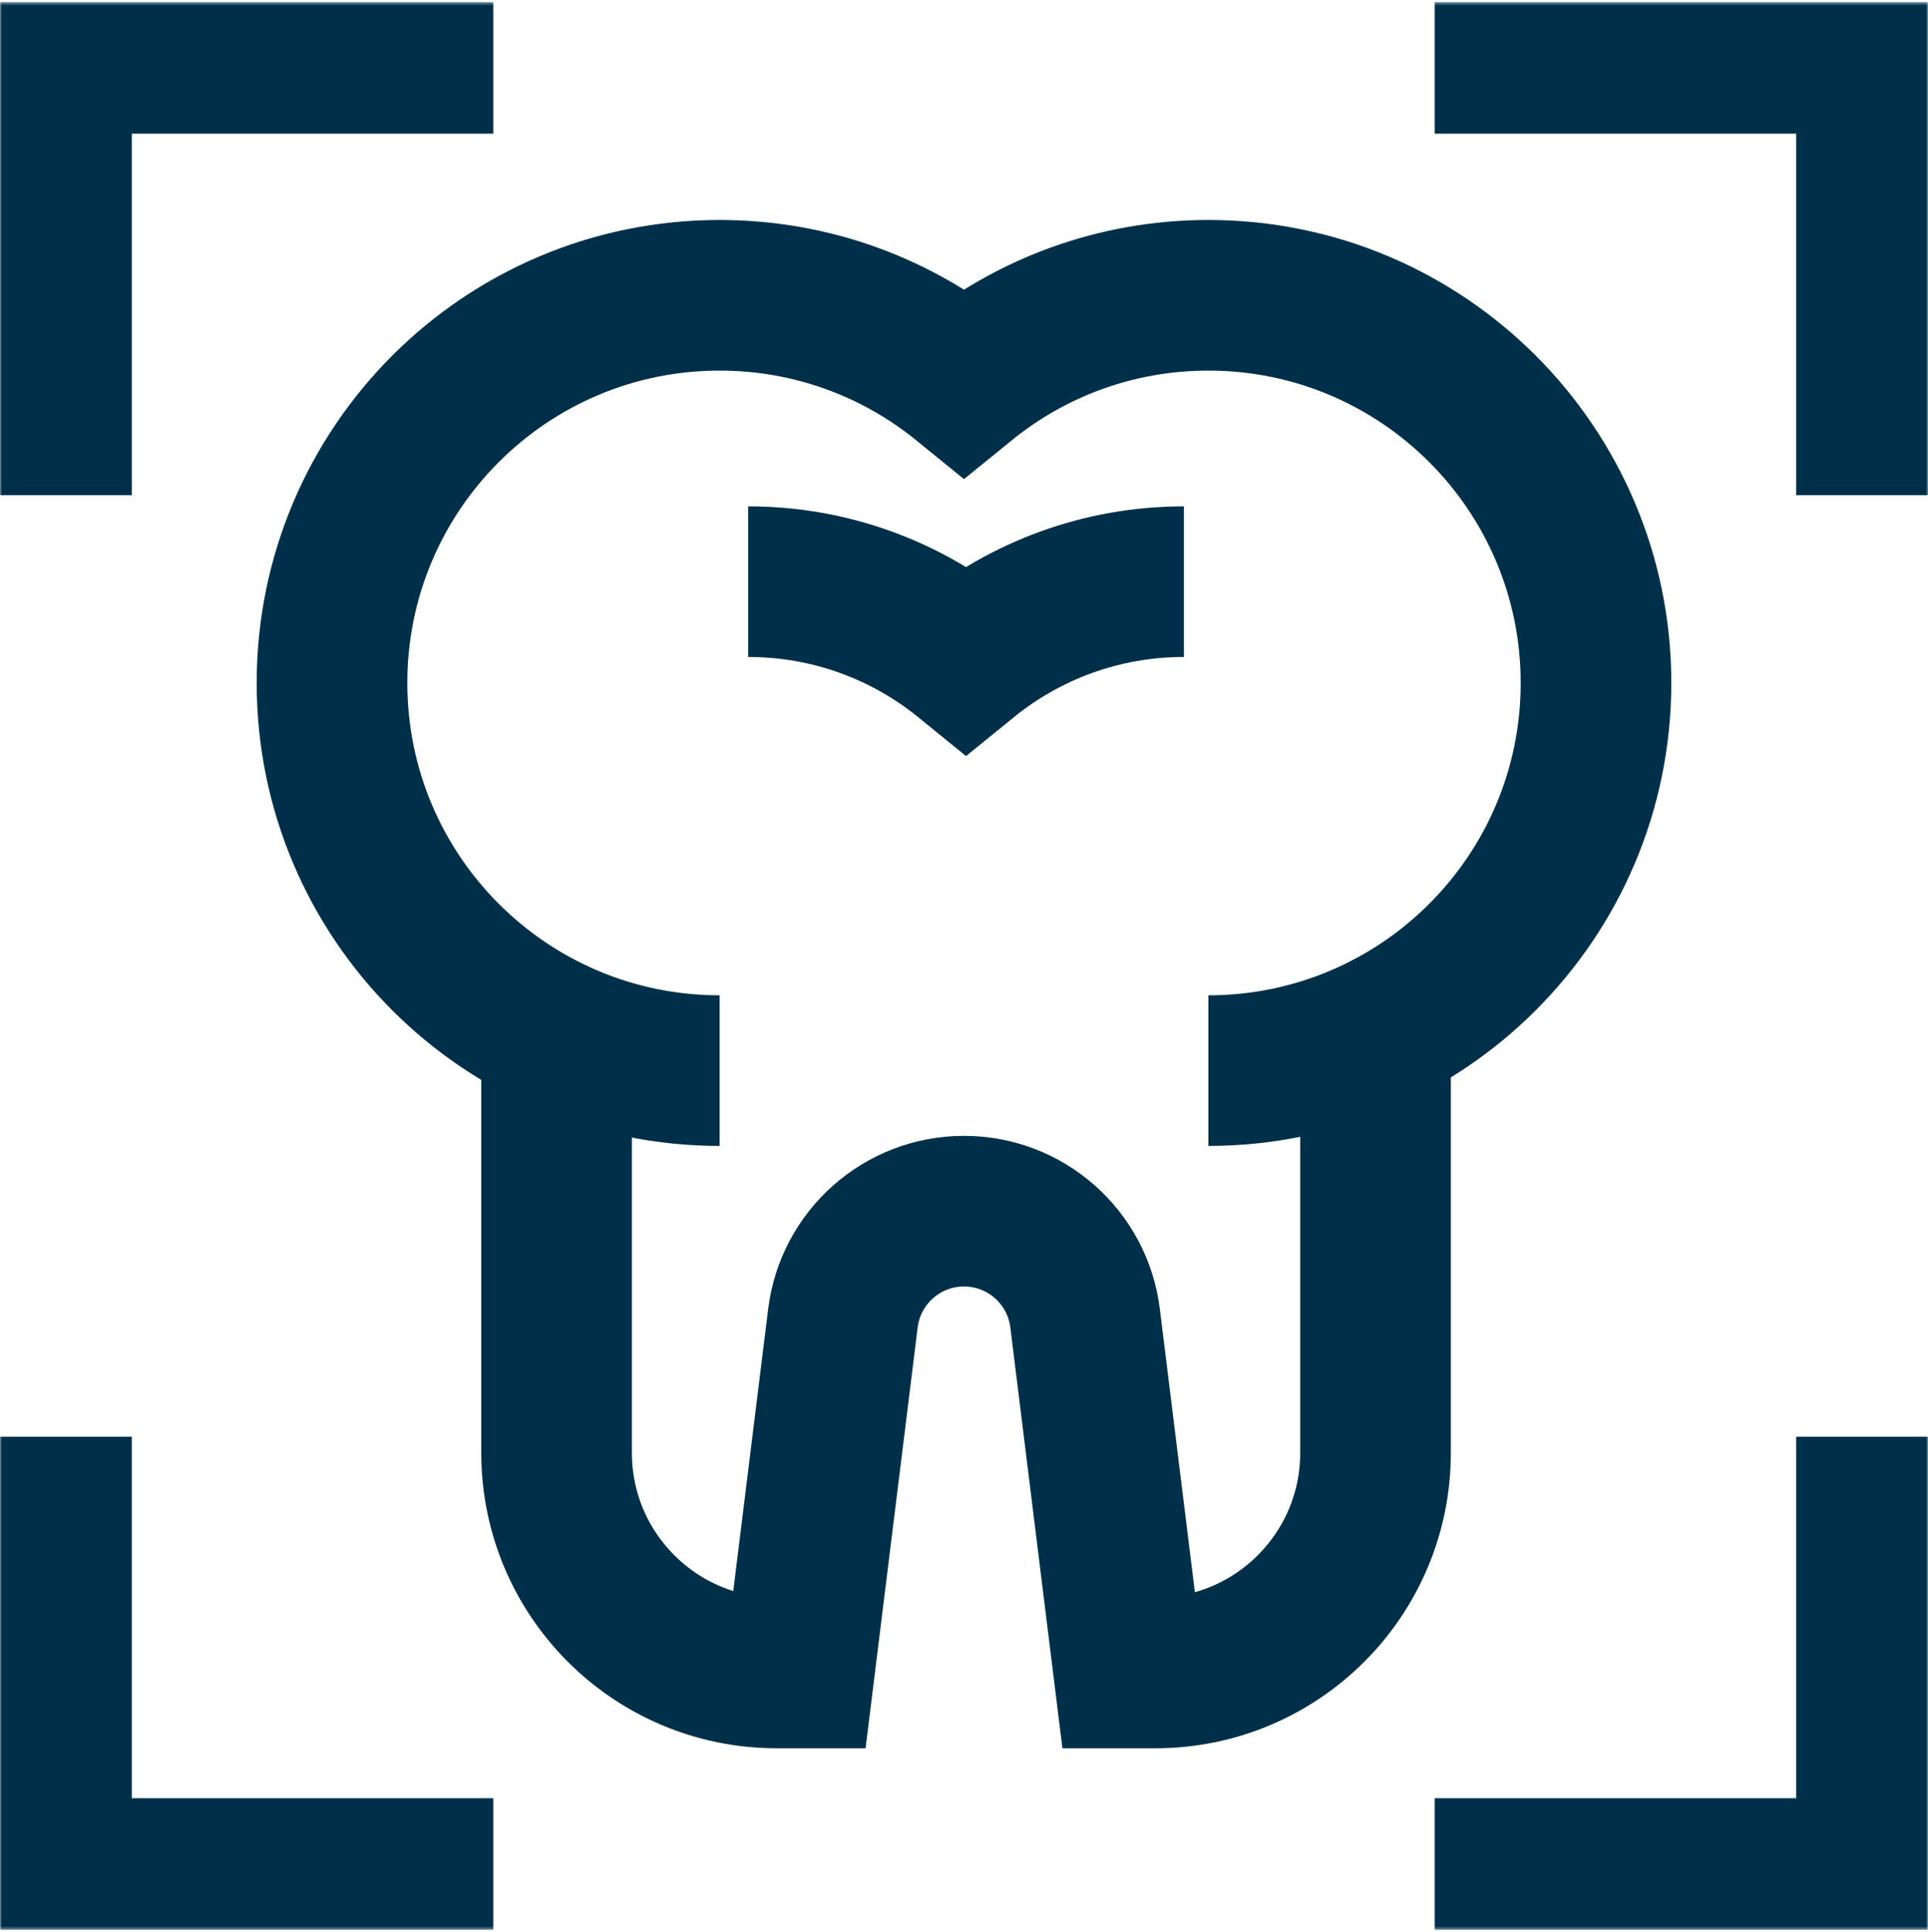 <svg xmlns="http://www.w3.org/2000/svg" width="512" height="513" viewBox="0 0 512 513" fill="none"><g clip-path="url(#clip0_345_29)"><mask id="mask0_345_29" style="mask-type:luminance" maskUnits="userSpaceOnUse" x="0" y="0" width="512" height="513"><path d="M0 0.5H512V512.5H0V0.5Z" fill="white"></path></mask><g mask="url(#mask0_345_29)"><path d="M111 497.5H15V401.5" stroke="#003049" stroke-width="40" stroke-miterlimit="10" stroke-linecap="square"></path><path d="M497 401.5V497.5H401" stroke="#003049" stroke-width="40" stroke-miterlimit="10" stroke-linecap="square"></path><path d="M15 111.5V15.5H111" stroke="#003049" stroke-width="40" stroke-miterlimit="10" stroke-linecap="square"></path><path d="M401 15.5H497V111.5" stroke="#003049" stroke-width="40" stroke-miterlimit="10" stroke-linecap="square"></path><path d="M147.806 274.506V385.781C147.806 418.067 173.978 444.238 206.264 444.238H212.186L223.847 350.035C225.856 333.805 239.646 321.617 256.001 321.617C272.355 321.617 286.145 333.805 288.155 350.035L299.816 444.238H306.827C339.113 444.238 365.285 418.067 365.285 385.781V274.506" stroke="#003049" stroke-width="40" stroke-miterlimit="10"></path><path d="M320.893 284.294C377.745 284.294 423.833 238.206 423.833 181.354C423.833 124.501 377.745 78.412 320.893 78.412C296.291 78.412 273.708 87.048 256 101.446C238.292 87.048 215.71 78.412 191.108 78.412C134.256 78.412 88.168 124.501 88.168 181.354C88.168 238.206 134.256 284.294 191.108 284.294" stroke="#003049" stroke-width="40" stroke-miterlimit="10"></path><path d="M314.4 154.456C292.465 154.456 272.332 162.155 256.544 174.992C240.756 162.155 220.622 154.456 198.688 154.456" stroke="#003049" stroke-width="40" stroke-miterlimit="10"></path></g></g><defs><clipPath id="clip0_345_29"><rect width="512" height="512" fill="white" transform="translate(0 0.5)"></rect></clipPath></defs></svg>